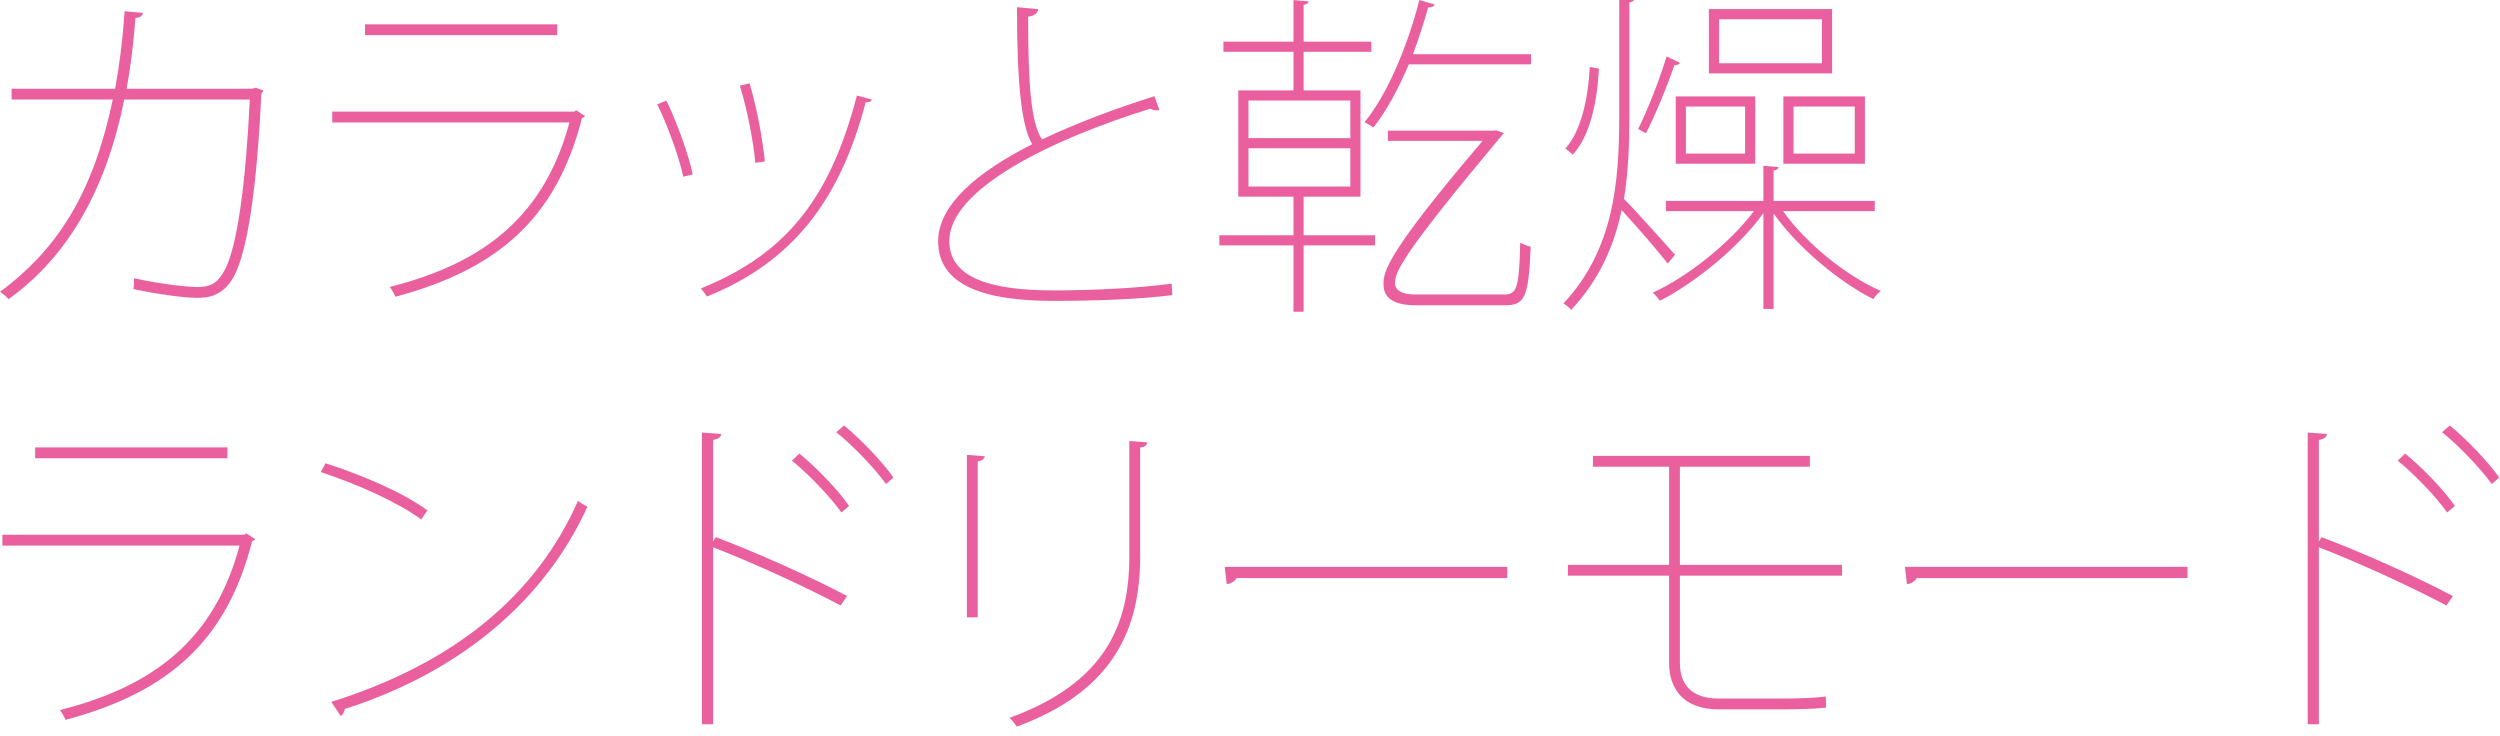 <?xml version="1.0" encoding="UTF-8" standalone="no"?>
<!DOCTYPE svg PUBLIC "-//W3C//DTD SVG 1.1//EN" "http://www.w3.org/Graphics/SVG/1.1/DTD/svg11.dtd">
<svg width="100%" height="100%" viewBox="0 0 197 58" version="1.1" xmlns="http://www.w3.org/2000/svg" xmlns:xlink="http://www.w3.org/1999/xlink" xml:space="preserve" xmlns:serif="http://www.serif.com/" style="fill-rule:evenodd;clip-rule:evenodd;stroke-linejoin:round;stroke-miterlimit:2;">
    <g transform="matrix(1.333,0,0,1.333,20.751,17.338)">
        <path d="M0,-7.662C-0.02,-7.601 -0.06,-7.521 -0.12,-7.462C-0.38,-1.9 -0.92,1.7 -1.7,3.261C-2.36,4.521 -3.28,4.601 -3.94,4.601C-4.621,4.601 -6.201,4.401 -7.682,4.081C-7.642,3.881 -7.642,3.661 -7.642,3.441C-5.961,3.82 -4.341,3.961 -3.921,3.961C-3.12,3.961 -2.721,3.761 -2.261,2.921C-1.54,1.5 -1.04,-2.12 -0.8,-7.121L-8.222,-7.121C-9.282,-1.86 -11.502,2.12 -15.063,4.681C-15.163,4.541 -15.383,4.381 -15.563,4.241C-12.022,1.62 -10.021,-1.78 -8.901,-7.121L-14.883,-7.121L-14.883,-7.762L-8.762,-7.762C-8.502,-9.202 -8.321,-10.582 -8.201,-12.343L-7.121,-12.242C-7.142,-12.043 -7.321,-11.963 -7.562,-11.942C-7.682,-10.342 -7.842,-9.101 -8.081,-7.762L-0.64,-7.762L-0.46,-7.821L0,-7.662Z" style="fill:rgb(234,96,158);fill-rule:nonzero;"/>
    </g>
    <g transform="matrix(1.333,0,0,1.333,-107.057,-764.48)">
        <path d="M113.256,575.581L101.893,575.581L101.893,574.94L113.256,574.94L113.256,575.581ZM114.896,580.362C114.856,580.422 114.796,580.462 114.716,580.482C113.196,586.483 109.655,589.444 103.694,591.044C103.594,590.844 103.474,590.624 103.354,590.464C109.075,589.023 112.516,586.163 113.976,580.742L99.953,580.742L99.953,580.102L114.256,580.102L114.376,580.021L114.896,580.362Z" style="fill:rgb(234,96,158);fill-rule:nonzero;"/>
    </g>
    <g transform="matrix(1.333,0,0,1.333,59.07,23.366)">
        <path d="M0,-12.603C0.42,-11.182 0.78,-9.262 0.9,-7.982L0.34,-7.902C0.22,-9.142 -0.12,-11.002 -0.58,-12.462L0,-12.603ZM7.222,-11.642C7.182,-11.502 7.042,-11.483 6.861,-11.483C5.341,-5.681 2.541,-2.04 -2.521,0C-2.601,-0.12 -2.78,-0.36 -2.881,-0.48C2.24,-2.54 4.781,-5.901 6.342,-11.882L7.222,-11.642ZM-4.921,-11.582C-4.301,-10.323 -3.601,-8.362 -3.36,-7.221L-3.921,-7.082C-4.161,-8.202 -4.821,-10.062 -5.461,-11.363L-4.921,-11.582Z" style="fill:rgb(234,96,158);fill-rule:nonzero;"/>
    </g>
    <g transform="matrix(1.333,0,0,1.333,91.365,15.603)">
        <path d="M0,-5.2C-0.06,-5.18 -0.1,-5.18 -0.16,-5.18C-0.3,-5.18 -0.44,-5.221 -0.54,-5.28C-6.421,-3.46 -12.423,-0.519 -12.423,2.541C-12.423,4.762 -9.882,5.462 -6.281,5.462C-3.841,5.462 -1.2,5.321 0.721,5.062L0.761,5.741C-1.16,5.982 -3.701,6.082 -6.281,6.082C-10.282,6.082 -13.083,5.201 -13.083,2.561C-13.083,0.401 -10.762,-1.54 -7.521,-3.18C-8.142,-4.221 -8.422,-6.621 -8.422,-11.282L-7.161,-11.162C-7.201,-10.941 -7.382,-10.762 -7.762,-10.721C-7.762,-6.721 -7.602,-4.461 -6.941,-3.46C-4.941,-4.421 -2.62,-5.28 -0.3,-6.02L0,-5.2Z" style="fill:rgb(234,96,158);fill-rule:nonzero;"/>
    </g>
    <g transform="matrix(1.333,0,0,1.333,118.485,14.085)">
        <path d="M0,-2.702C-0.021,-2.641 -0.08,-2.601 -0.12,-2.542C-6.021,4.5 -6.422,5.521 -6.422,6.16C-6.422,6.641 -5.941,6.841 -5.221,6.841L0.04,6.841C0.78,6.841 0.92,6.46 0.98,3.779C1.12,3.86 1.42,3.98 1.601,4.02C1.48,7.12 1.221,7.481 0.04,7.481L-5.161,7.481C-6.501,7.481 -7.102,7.061 -7.102,6.221C-7.102,5.481 -6.901,4.4 -1.24,-2.241L-6.842,-2.241L-6.842,-2.842L-0.601,-2.842L-0.44,-2.861L0,-2.702ZM-4.081,-10.304C-4.121,-10.183 -4.241,-10.123 -4.461,-10.123C-4.721,-9.203 -5.021,-8.263 -5.361,-7.362L1.62,-7.362L1.62,-6.763L-5.602,-6.763C-6.222,-5.302 -6.941,-3.982 -7.702,-3.021C-7.821,-3.122 -8.062,-3.262 -8.222,-3.342C-6.882,-4.982 -5.701,-7.763 -4.981,-10.563L-4.081,-10.304ZM-15.083,0.459L-9.062,0.459L-9.062,-1.802L-15.083,-1.802L-15.083,0.459ZM-15.083,-2.401L-9.062,-2.401L-9.062,-4.622L-15.083,-4.622L-15.083,-2.401ZM-11.822,1.06L-11.822,3.34L-7.602,3.34L-7.602,3.94L-11.822,3.94L-11.822,7.861L-12.423,7.861L-12.423,3.94L-16.804,3.94L-16.804,3.34L-12.423,3.34L-12.423,1.06L-15.684,1.06L-15.684,-5.223L-12.423,-5.223L-12.423,-7.503L-16.563,-7.503L-16.563,-8.102L-12.423,-8.102L-12.423,-10.563L-11.522,-10.483C-11.543,-10.384 -11.622,-10.304 -11.822,-10.283L-11.822,-8.102L-7.821,-8.102L-7.821,-7.503L-11.822,-7.503L-11.822,-5.223L-8.462,-5.223L-8.462,1.06L-11.822,1.06Z" style="fill:rgb(234,96,158);fill-rule:nonzero;"/>
    </g>
    <g transform="matrix(1.333,0,0,1.333,-107.057,-765.547)">
        <path d="M186.336,583.382L189.956,583.382L189.956,580.602L186.336,580.602L186.336,583.382ZM185.736,580.002L190.557,580.002L190.557,583.982L185.736,583.982L185.736,580.002ZM188.016,575.441L181.935,575.441L181.935,578.042L188.016,578.042L188.016,575.441ZM188.617,578.642L181.335,578.642L181.335,574.841L188.617,574.841L188.617,578.642ZM179.975,583.382L183.475,583.382L183.475,580.602L179.975,580.602L179.975,583.382ZM179.374,580.002L184.075,580.002L184.075,583.982L179.374,583.982L179.374,580.002ZM191.137,586.783L185.716,586.783C187.076,588.703 189.477,590.624 191.497,591.504C191.337,591.624 191.157,591.824 191.057,591.985C189.037,590.984 186.556,588.904 185.156,586.923L185.156,592.565L184.555,592.565L184.555,586.904C183.076,588.964 180.475,591.044 178.434,592.084C178.334,591.924 178.154,591.724 178.014,591.604C180.035,590.684 182.536,588.724 183.996,586.783L178.794,586.783L178.794,586.183L184.555,586.183L184.555,584.103L185.455,584.183C185.436,584.282 185.356,584.362 185.156,584.383L185.156,586.183L191.137,586.183L191.137,586.783ZM179.634,578.022C179.575,578.102 179.454,578.161 179.294,578.161C178.894,579.321 178.194,581.062 177.614,582.182C177.614,582.182 177.154,581.943 177.154,581.922C177.714,580.821 178.454,578.902 178.834,577.641L179.634,578.022ZM172.853,583.082C173.773,582.062 174.194,580.161 174.293,578.261L174.833,578.362C174.734,580.281 174.333,582.302 173.293,583.443L172.853,583.082ZM176.634,581.122C176.634,582.802 176.574,584.463 176.314,586.063C176.994,586.743 178.854,588.823 179.334,589.363L178.894,589.884C178.414,589.243 176.994,587.604 176.174,586.723C175.734,588.844 174.854,590.844 173.193,592.624C173.093,592.504 172.893,592.324 172.733,592.244C175.713,589.064 176.034,585.083 176.034,581.122L176.034,574.16L176.934,574.24C176.913,574.34 176.833,574.42 176.634,574.441L176.634,581.122Z" style="fill:rgb(234,96,158);fill-rule:nonzero;"/>
    </g>
    <g transform="matrix(1.333,0,0,1.333,-107.057,-697.813)">
        <path d="M93.756,550.581L82.393,550.581L82.393,549.94L93.756,549.94L93.756,550.581ZM95.396,555.362C95.356,555.422 95.296,555.462 95.216,555.482C93.696,561.483 90.155,564.444 84.194,566.044C84.094,565.844 83.974,565.624 83.854,565.464C89.575,564.023 93.016,561.163 94.476,555.742L80.453,555.742L80.453,555.102L94.756,555.102L94.876,555.021L95.396,555.362Z" style="fill:rgb(234,96,158);fill-rule:nonzero;"/>
    </g>
    <g transform="matrix(1.333,0,0,1.333,26.107,37.629)">
        <path d="M0,13.262C7.321,10.962 12.122,6.941 14.583,1.38C14.763,1.52 14.963,1.64 15.143,1.72C12.643,7.221 7.682,11.482 0.8,13.682C0.78,13.842 0.66,14.042 0.56,14.103L0,13.262ZM-0.341,-0.841C1.78,-0.161 4.2,0.86 5.681,1.94L5.321,2.48C3.86,1.419 1.5,0.379 -0.62,-0.321L-0.341,-0.841Z" style="fill:rgb(234,96,158);fill-rule:nonzero;"/>
    </g>
    <g transform="matrix(1.333,0,0,1.333,66.511,57.072)">
        <path d="M0,-17.663C1,-16.844 2.28,-15.503 2.921,-14.583L2.48,-14.203C1.8,-15.142 0.52,-16.483 -0.46,-17.264L0,-17.663ZM-2.641,-16.003C-1.62,-15.163 -0.34,-13.843 0.3,-12.902L-0.16,-12.522C-0.82,-13.463 -2.12,-14.803 -3.081,-15.583L-2.641,-16.003ZM-0.2,-7.021C-2.48,-8.222 -5.421,-9.561 -7.742,-10.462L-7.742,0L-8.402,0L-8.402,-17.243L-7.262,-17.163C-7.281,-16.964 -7.441,-16.863 -7.742,-16.804L-7.742,-10.802L-7.582,-11.062C-5.142,-10.142 -1.98,-8.722 0.18,-7.581L-0.2,-7.021Z" style="fill:rgb(234,96,158);fill-rule:nonzero;"/>
    </g>
    <g transform="matrix(1.333,0,0,1.333,90.404,57.153)">
        <path d="M0,-16.724C-0.02,-16.544 -0.16,-16.444 -0.42,-16.424L-0.42,-9.983C-0.42,-5.822 -1.88,-2.061 -7.722,0.08C-7.802,-0.061 -7.981,-0.301 -8.142,-0.441C-2.42,-2.521 -1.061,-6.022 -1.061,-9.983L-1.061,-16.804L0,-16.724ZM-10.662,-6.382L-10.662,-15.984L-9.602,-15.904C-9.622,-15.764 -9.762,-15.624 -10.022,-15.604L-10.022,-6.382L-10.662,-6.382Z" style="fill:rgb(234,96,158);fill-rule:nonzero;"/>
    </g>
    <g transform="matrix(1.333,0,0,1.333,96.508,46.031)">
        <path d="M0,-1.021L16.703,-1.021L16.703,-0.361L0.699,-0.361C0.6,-0.161 0.34,-0.021 0.119,0L0,-1.021Z" style="fill:rgb(234,96,158);fill-rule:nonzero;"/>
    </g>
    <g transform="matrix(1.333,0,0,1.333,132.377,46.456)">
        <path d="M0,-0.819L0,4.362C0,5.562 0.64,6.442 2.28,6.442L6.141,6.442C6.861,6.442 7.882,6.422 8.621,6.323C8.642,6.502 8.642,6.842 8.642,6.982C7.941,7.062 6.761,7.082 6.121,7.082L2.28,7.082C0.18,7.082 -0.641,5.842 -0.641,4.322L-0.641,-0.819L-6.622,-0.819L-6.622,-1.46L-0.641,-1.46L-0.641,-7.26L-5.142,-7.26L-5.142,-7.901L7.682,-7.901L7.682,-7.26L0,-7.26L0,-1.46L9.582,-1.46L9.582,-0.819L0,-0.819Z" style="fill:rgb(234,96,158);fill-rule:nonzero;"/>
    </g>
    <g transform="matrix(1.333,0,0,1.333,150.109,46.031)">
        <path d="M0,-1.021L16.703,-1.021L16.703,-0.361L0.699,-0.361C0.6,-0.161 0.34,-0.021 0.119,0L0,-1.021Z" style="fill:rgb(234,96,158);fill-rule:nonzero;"/>
    </g>
    <g transform="matrix(1.333,0,0,1.333,193.046,57.072)">
        <path d="M0,-17.663C1,-16.844 2.28,-15.503 2.921,-14.583L2.48,-14.203C1.8,-15.142 0.52,-16.483 -0.46,-17.264L0,-17.663ZM-2.641,-16.003C-1.62,-15.163 -0.34,-13.843 0.3,-12.902L-0.16,-12.522C-0.82,-13.463 -2.12,-14.803 -3.081,-15.583L-2.641,-16.003ZM-0.2,-7.021C-2.48,-8.222 -5.421,-9.561 -7.742,-10.462L-7.742,0L-8.402,0L-8.402,-17.243L-7.262,-17.163C-7.281,-16.964 -7.441,-16.863 -7.742,-16.804L-7.742,-10.802L-7.582,-11.062C-5.142,-10.142 -1.98,-8.722 0.18,-7.581L-0.2,-7.021Z" style="fill:rgb(234,96,158);fill-rule:nonzero;"/>
    </g>
</svg>
